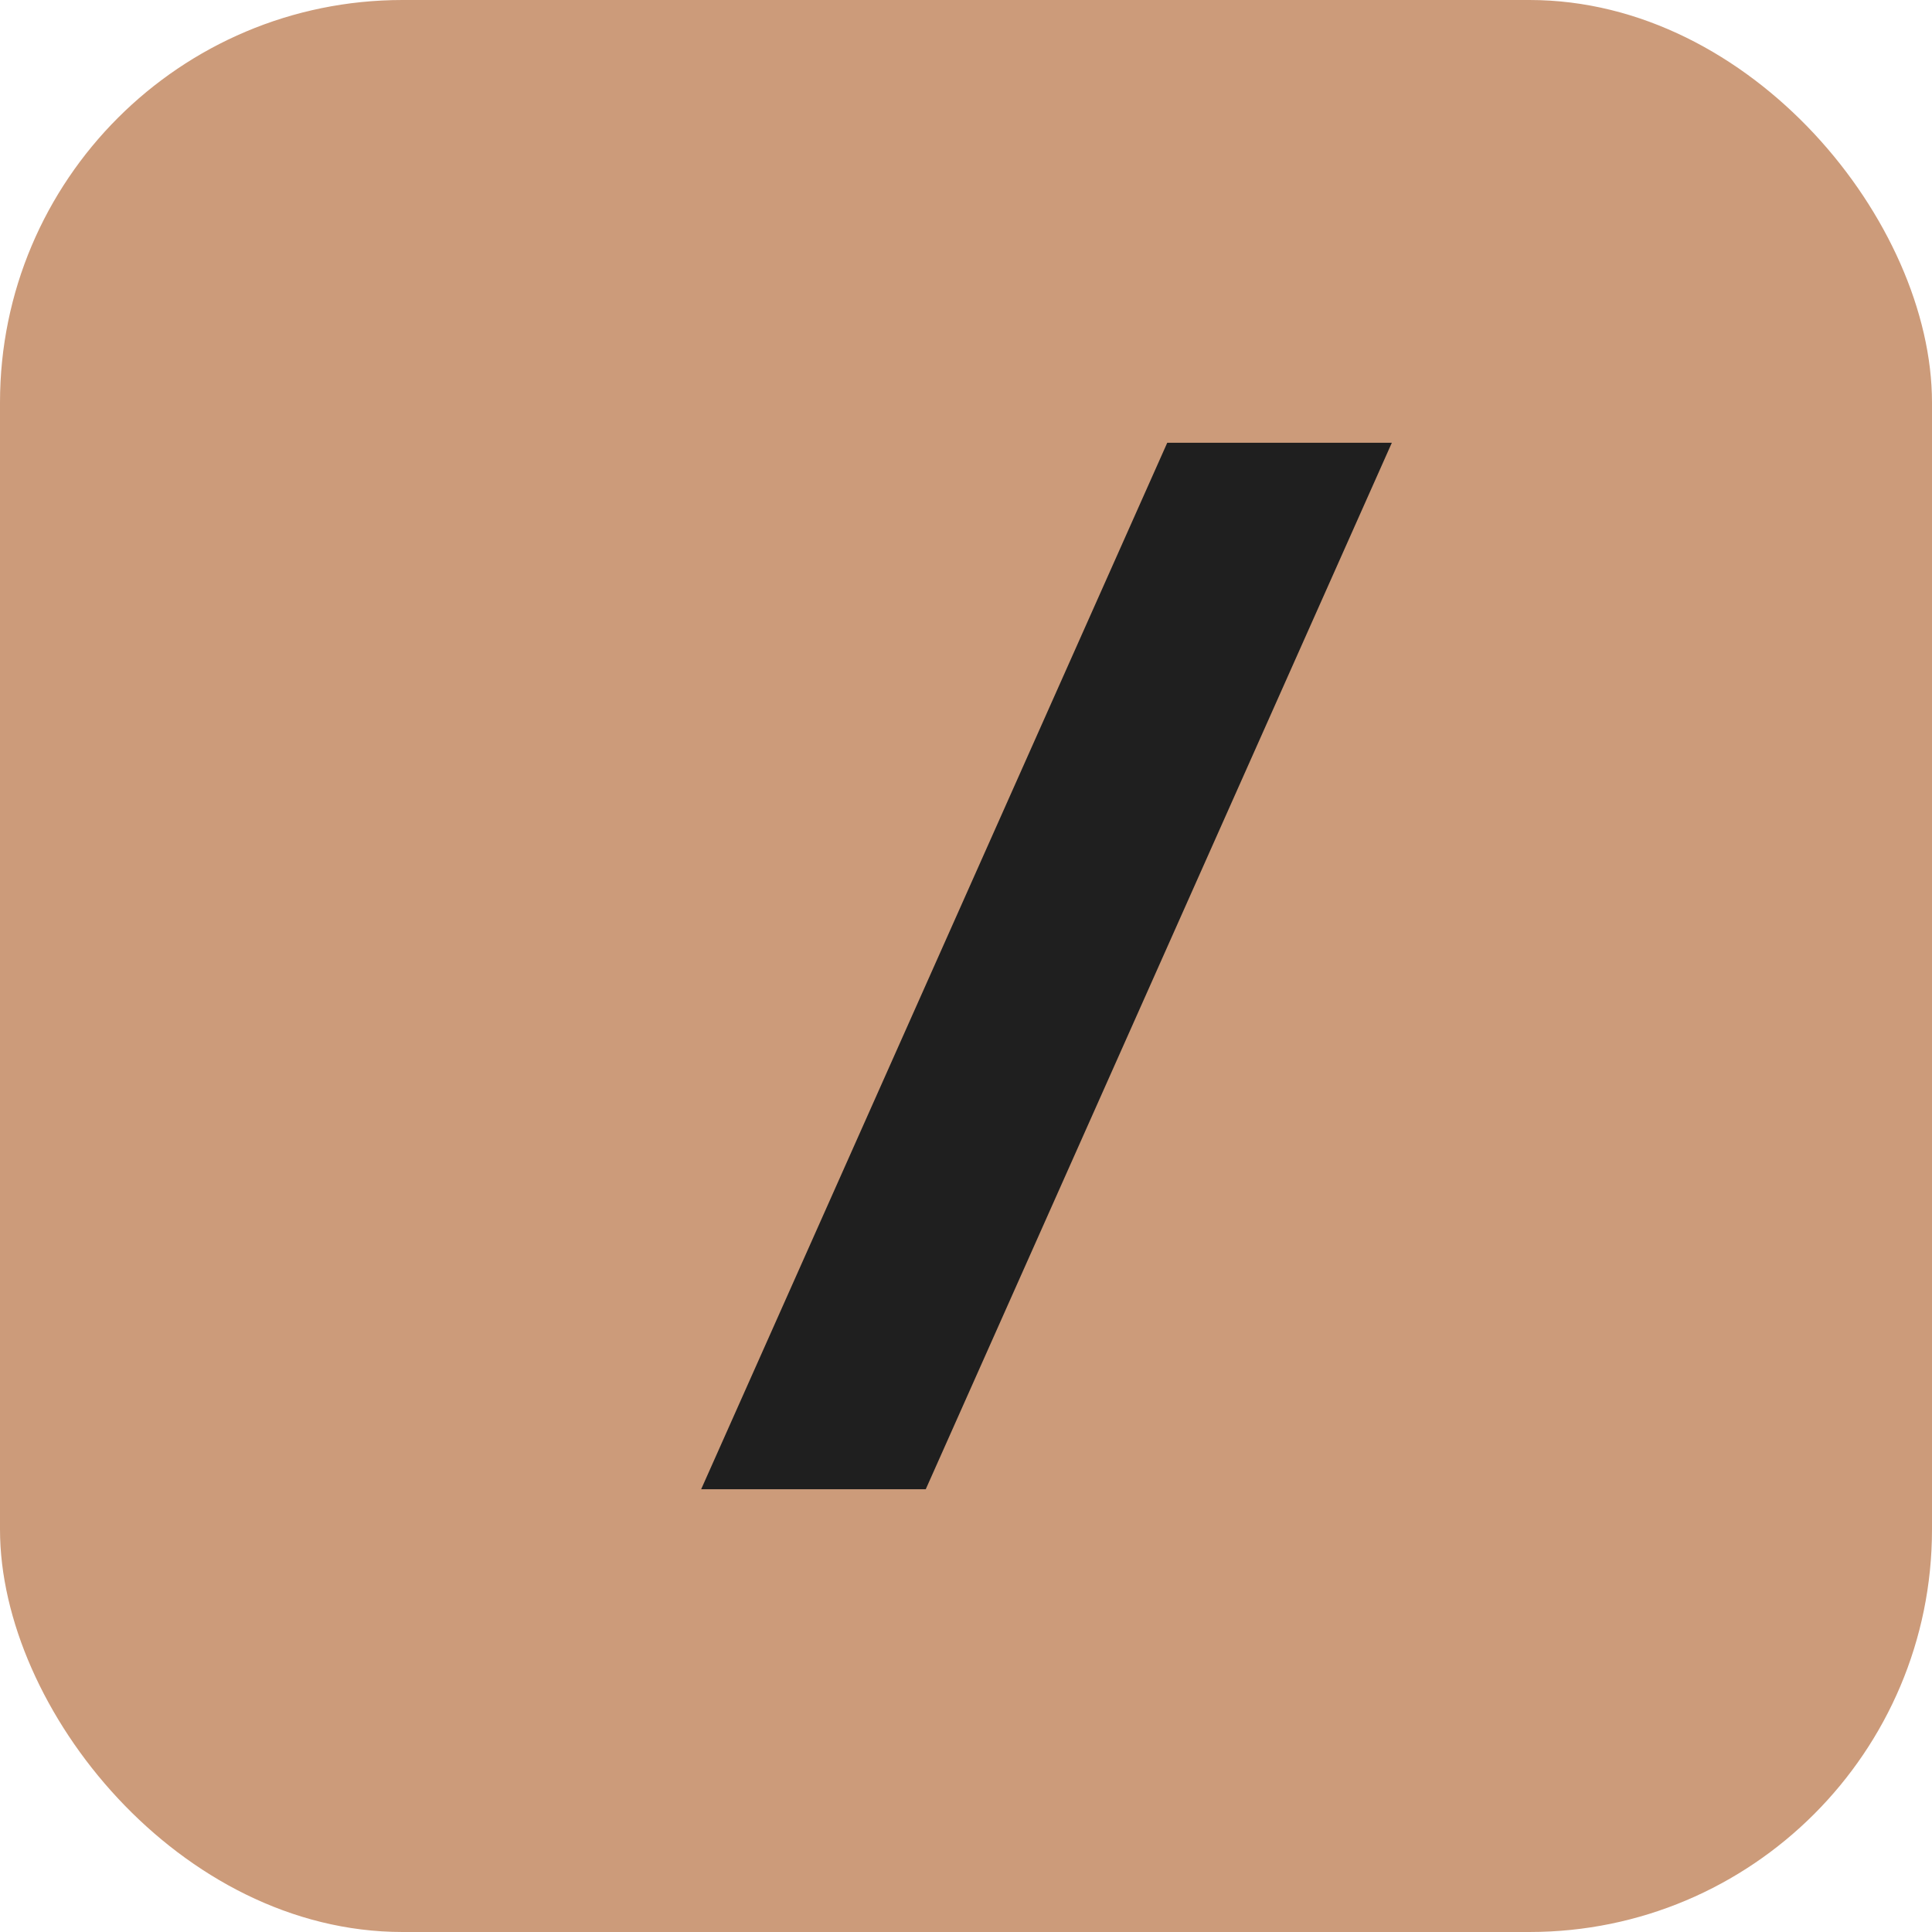 <svg xmlns="http://www.w3.org/2000/svg" viewBox="0 0 24 24" fill="none">
  <rect width="24" height="24" rx="5" fill="#CC9B7A"/>
  <path d="M14.5 5.5h2.79l-5.79 13h-2.79l5.79-13z" fill="#1F1F1F"/>
</svg>

